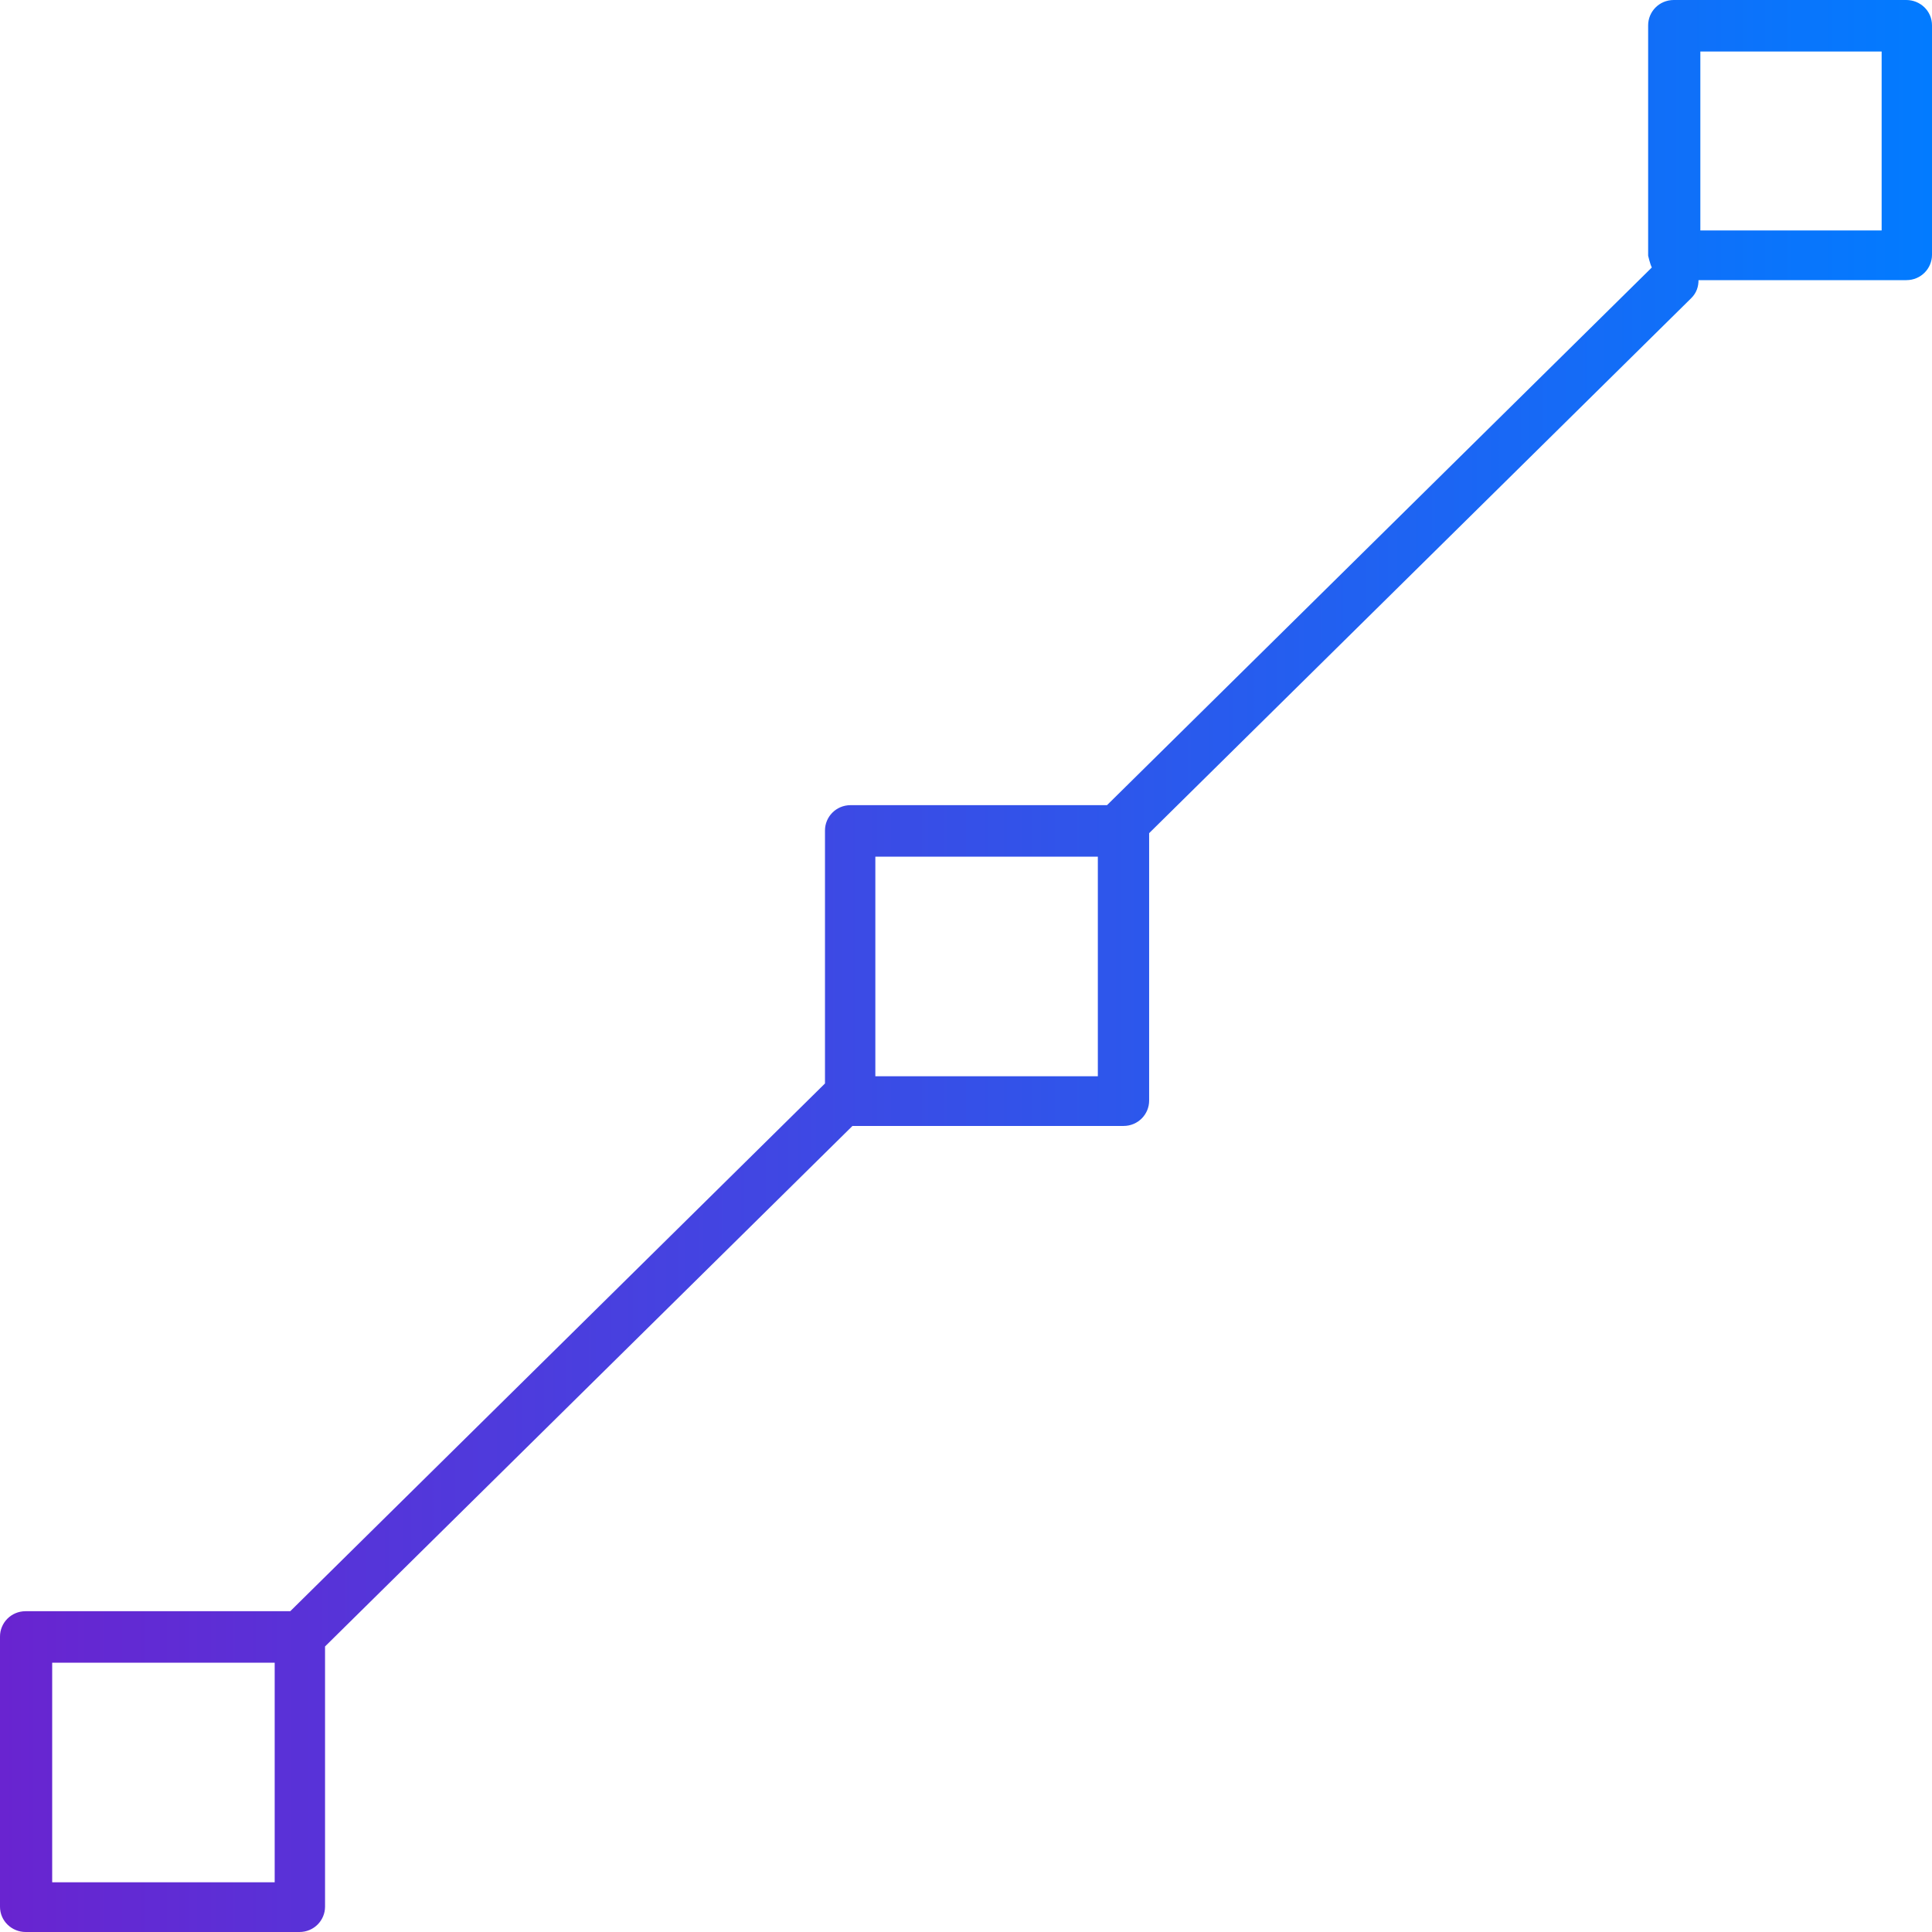 <svg width="91" height="91" viewBox="0 0 91 91" fill="none" xmlns="http://www.w3.org/2000/svg">
<path d="M89.835 0H78.838C78.148 0 77.63 0.553 77.63 1.192V12.045C77.63 12.045 77.717 12.428 77.803 12.599L52.142 37.924H40.066C39.376 37.924 38.858 38.477 38.858 39.115V51.033L13.672 75.89H1.208C0.518 75.89 0 76.443 0 77.082V89.808C0 90.489 0.561 91 1.208 91H14.103C14.793 91 15.31 90.447 15.31 89.808V77.55L40.152 53.034H52.918C53.608 53.034 54.126 52.48 54.126 51.842V39.243L79.657 14.046C79.916 13.79 80.002 13.492 80.002 13.195H89.792C90.483 13.195 91 12.641 91 12.003V1.192C91 0.511 90.439 0 89.792 0H89.835ZM12.895 88.659H2.458V78.316H12.938V88.659H12.895ZM41.23 50.693V40.35H51.71V50.693H41.23ZM88.628 10.854H80.089V2.426H88.628V10.854Z" fill="url(#paint0_linear_9569_576)"/>
<defs>
<linearGradient id="paint0_linear_9569_576" x1="-0.001" y1="45.498" x2="90.999" y2="45.498" gradientUnits="userSpaceOnUse">
<stop stop-color="#6924D0"/>
<stop offset="1" stop-color="#027BFF"/>
</linearGradient>
</defs>
</svg>

